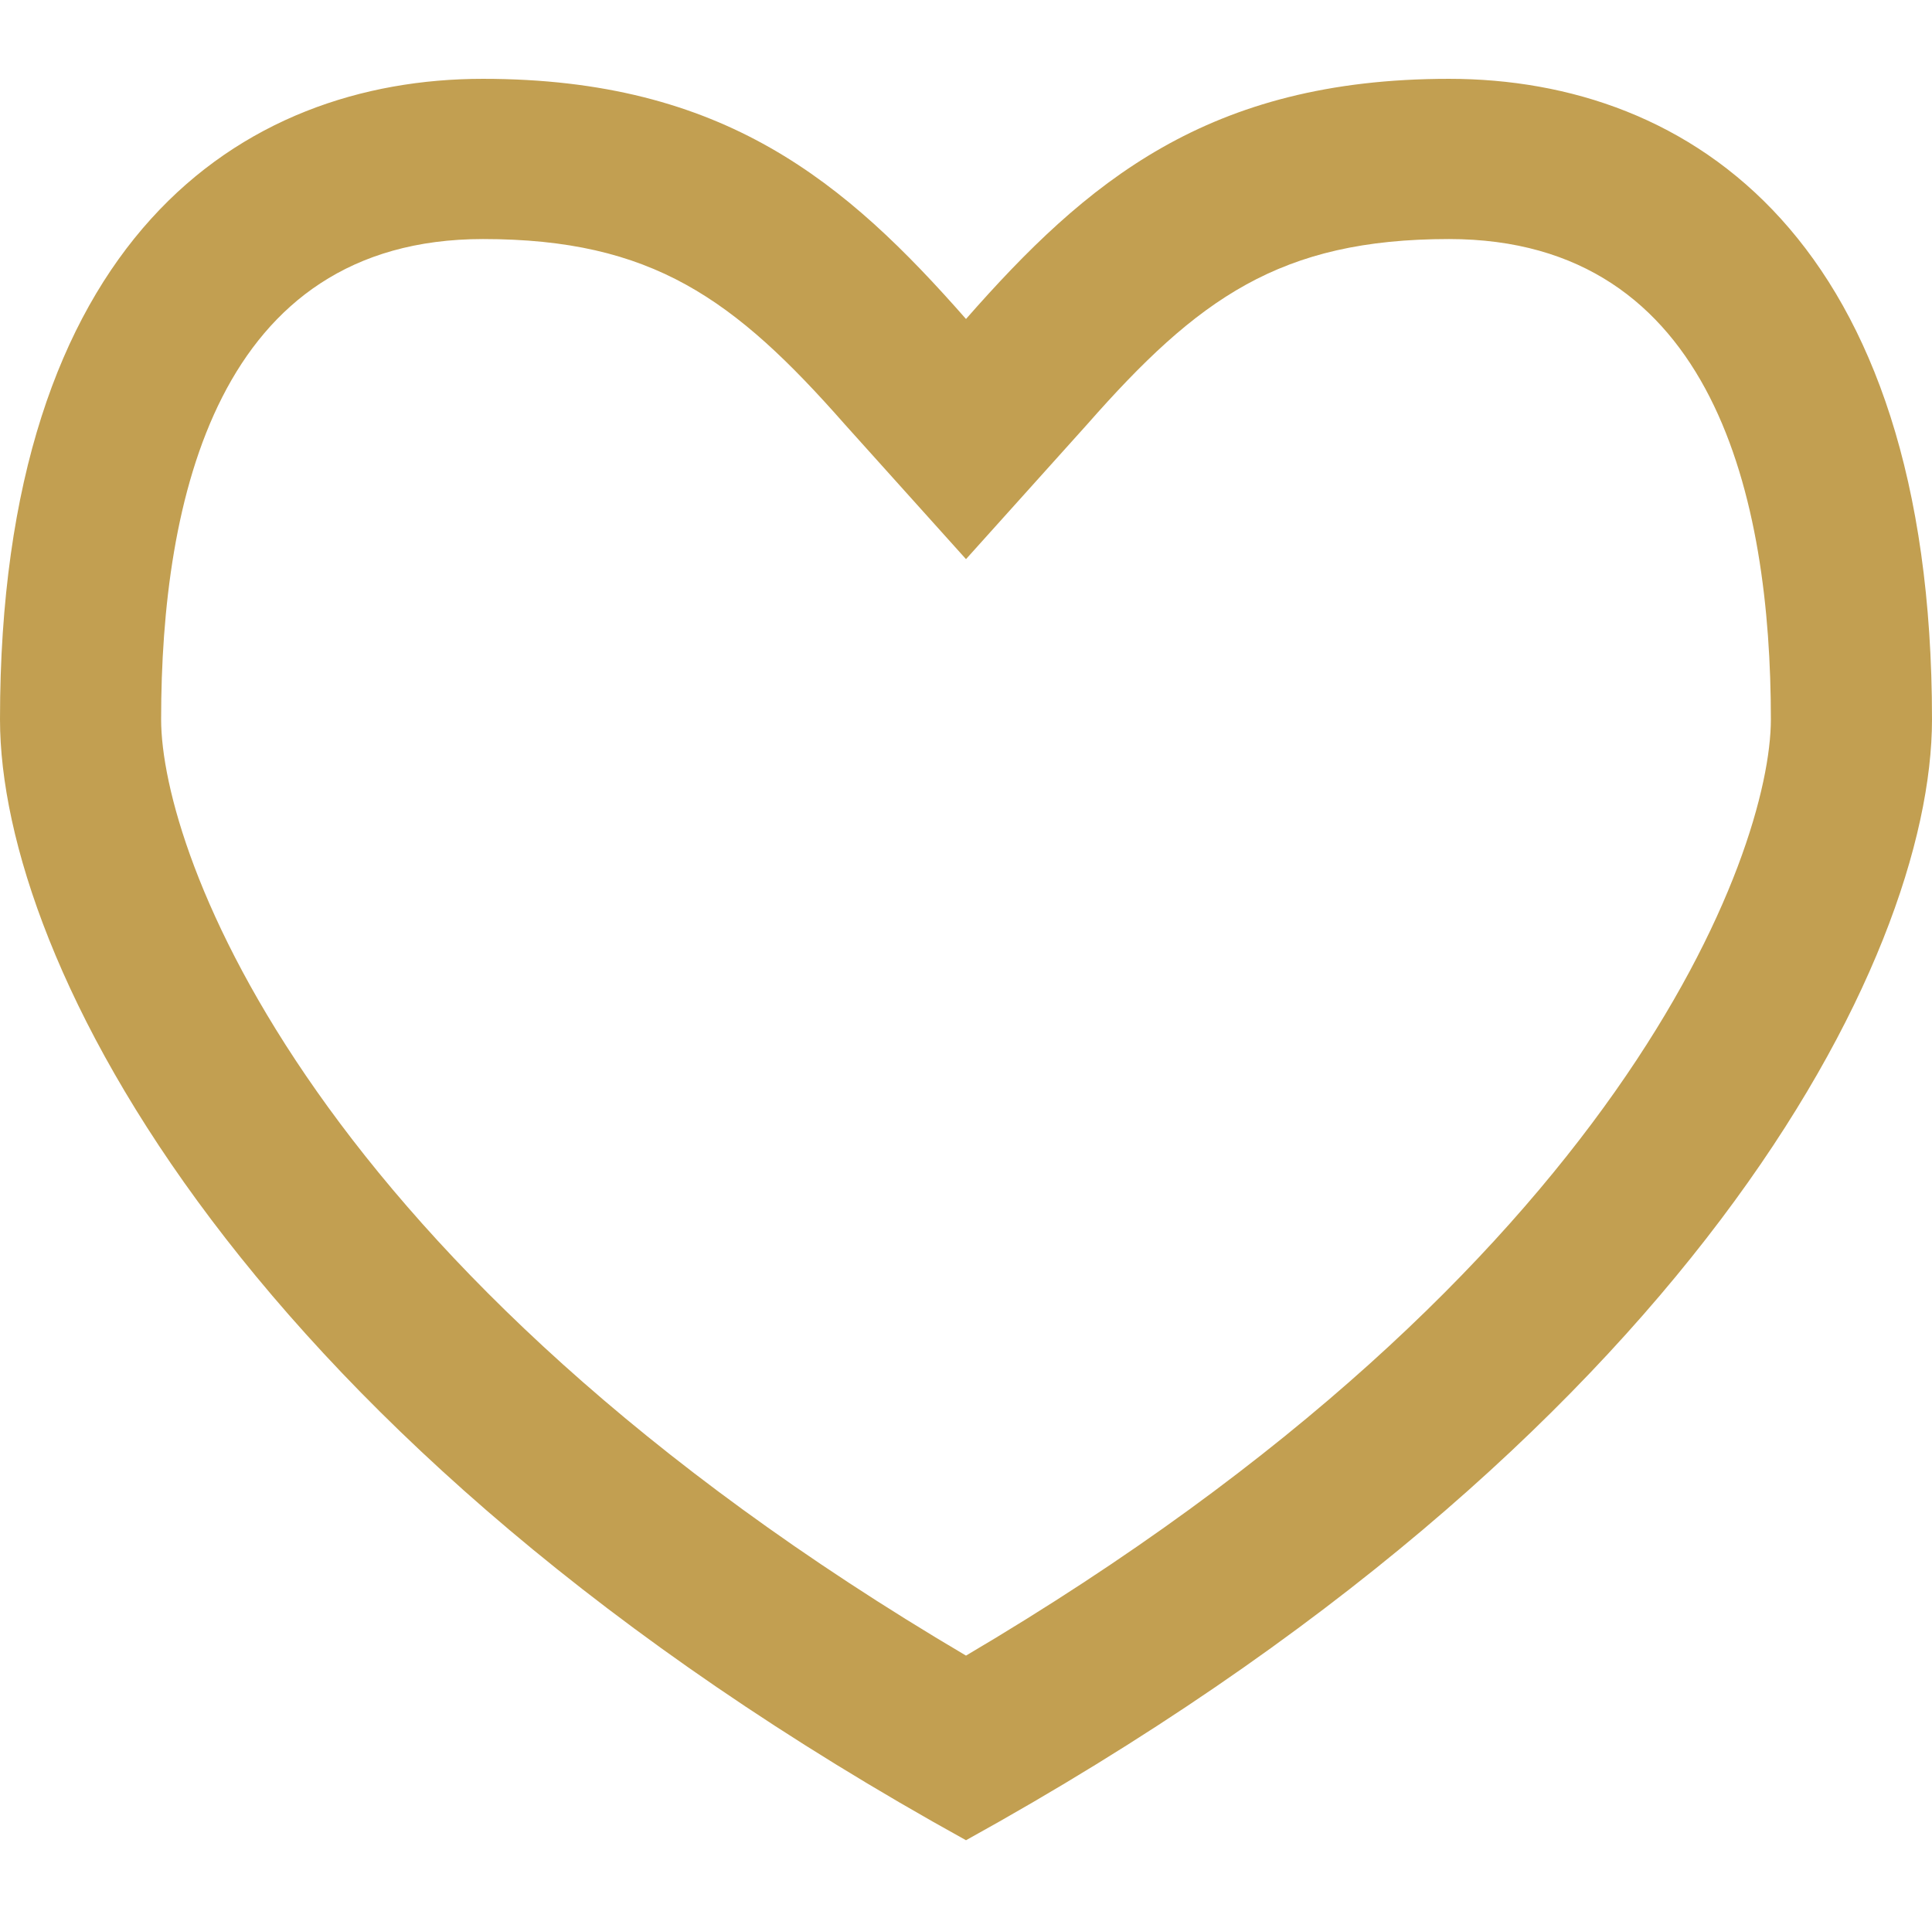<?xml version="1.0" encoding="UTF-8"?> <svg xmlns="http://www.w3.org/2000/svg" width="183" height="182" viewBox="0 0 183 182" fill="none"><path d="M137.25 7.467C114.375 7.467 102.866 17.278 91.5 30.217C80.134 17.278 68.625 7.467 45.75 7.467C22.875 7.467 0 22.645 0 68.145C0 90.895 22.875 136.395 91.5 174.324C160.125 136.395 183 90.895 183 68.145C183 22.645 160.125 7.467 137.25 7.467ZM91.5 156.835C29.201 120.079 15.262 80.658 15.262 68.145C15.262 47.386 20.552 22.645 45.75 22.645C61.763 22.645 69.554 28.297 80.027 40.205L91.5 52.967L102.973 40.205C113.446 28.297 121.238 22.645 137.25 22.645C162.448 22.645 167.738 47.386 167.738 68.145C167.738 80.658 153.799 120.079 91.5 156.835Z" fill="#C29F51"></path></svg> 